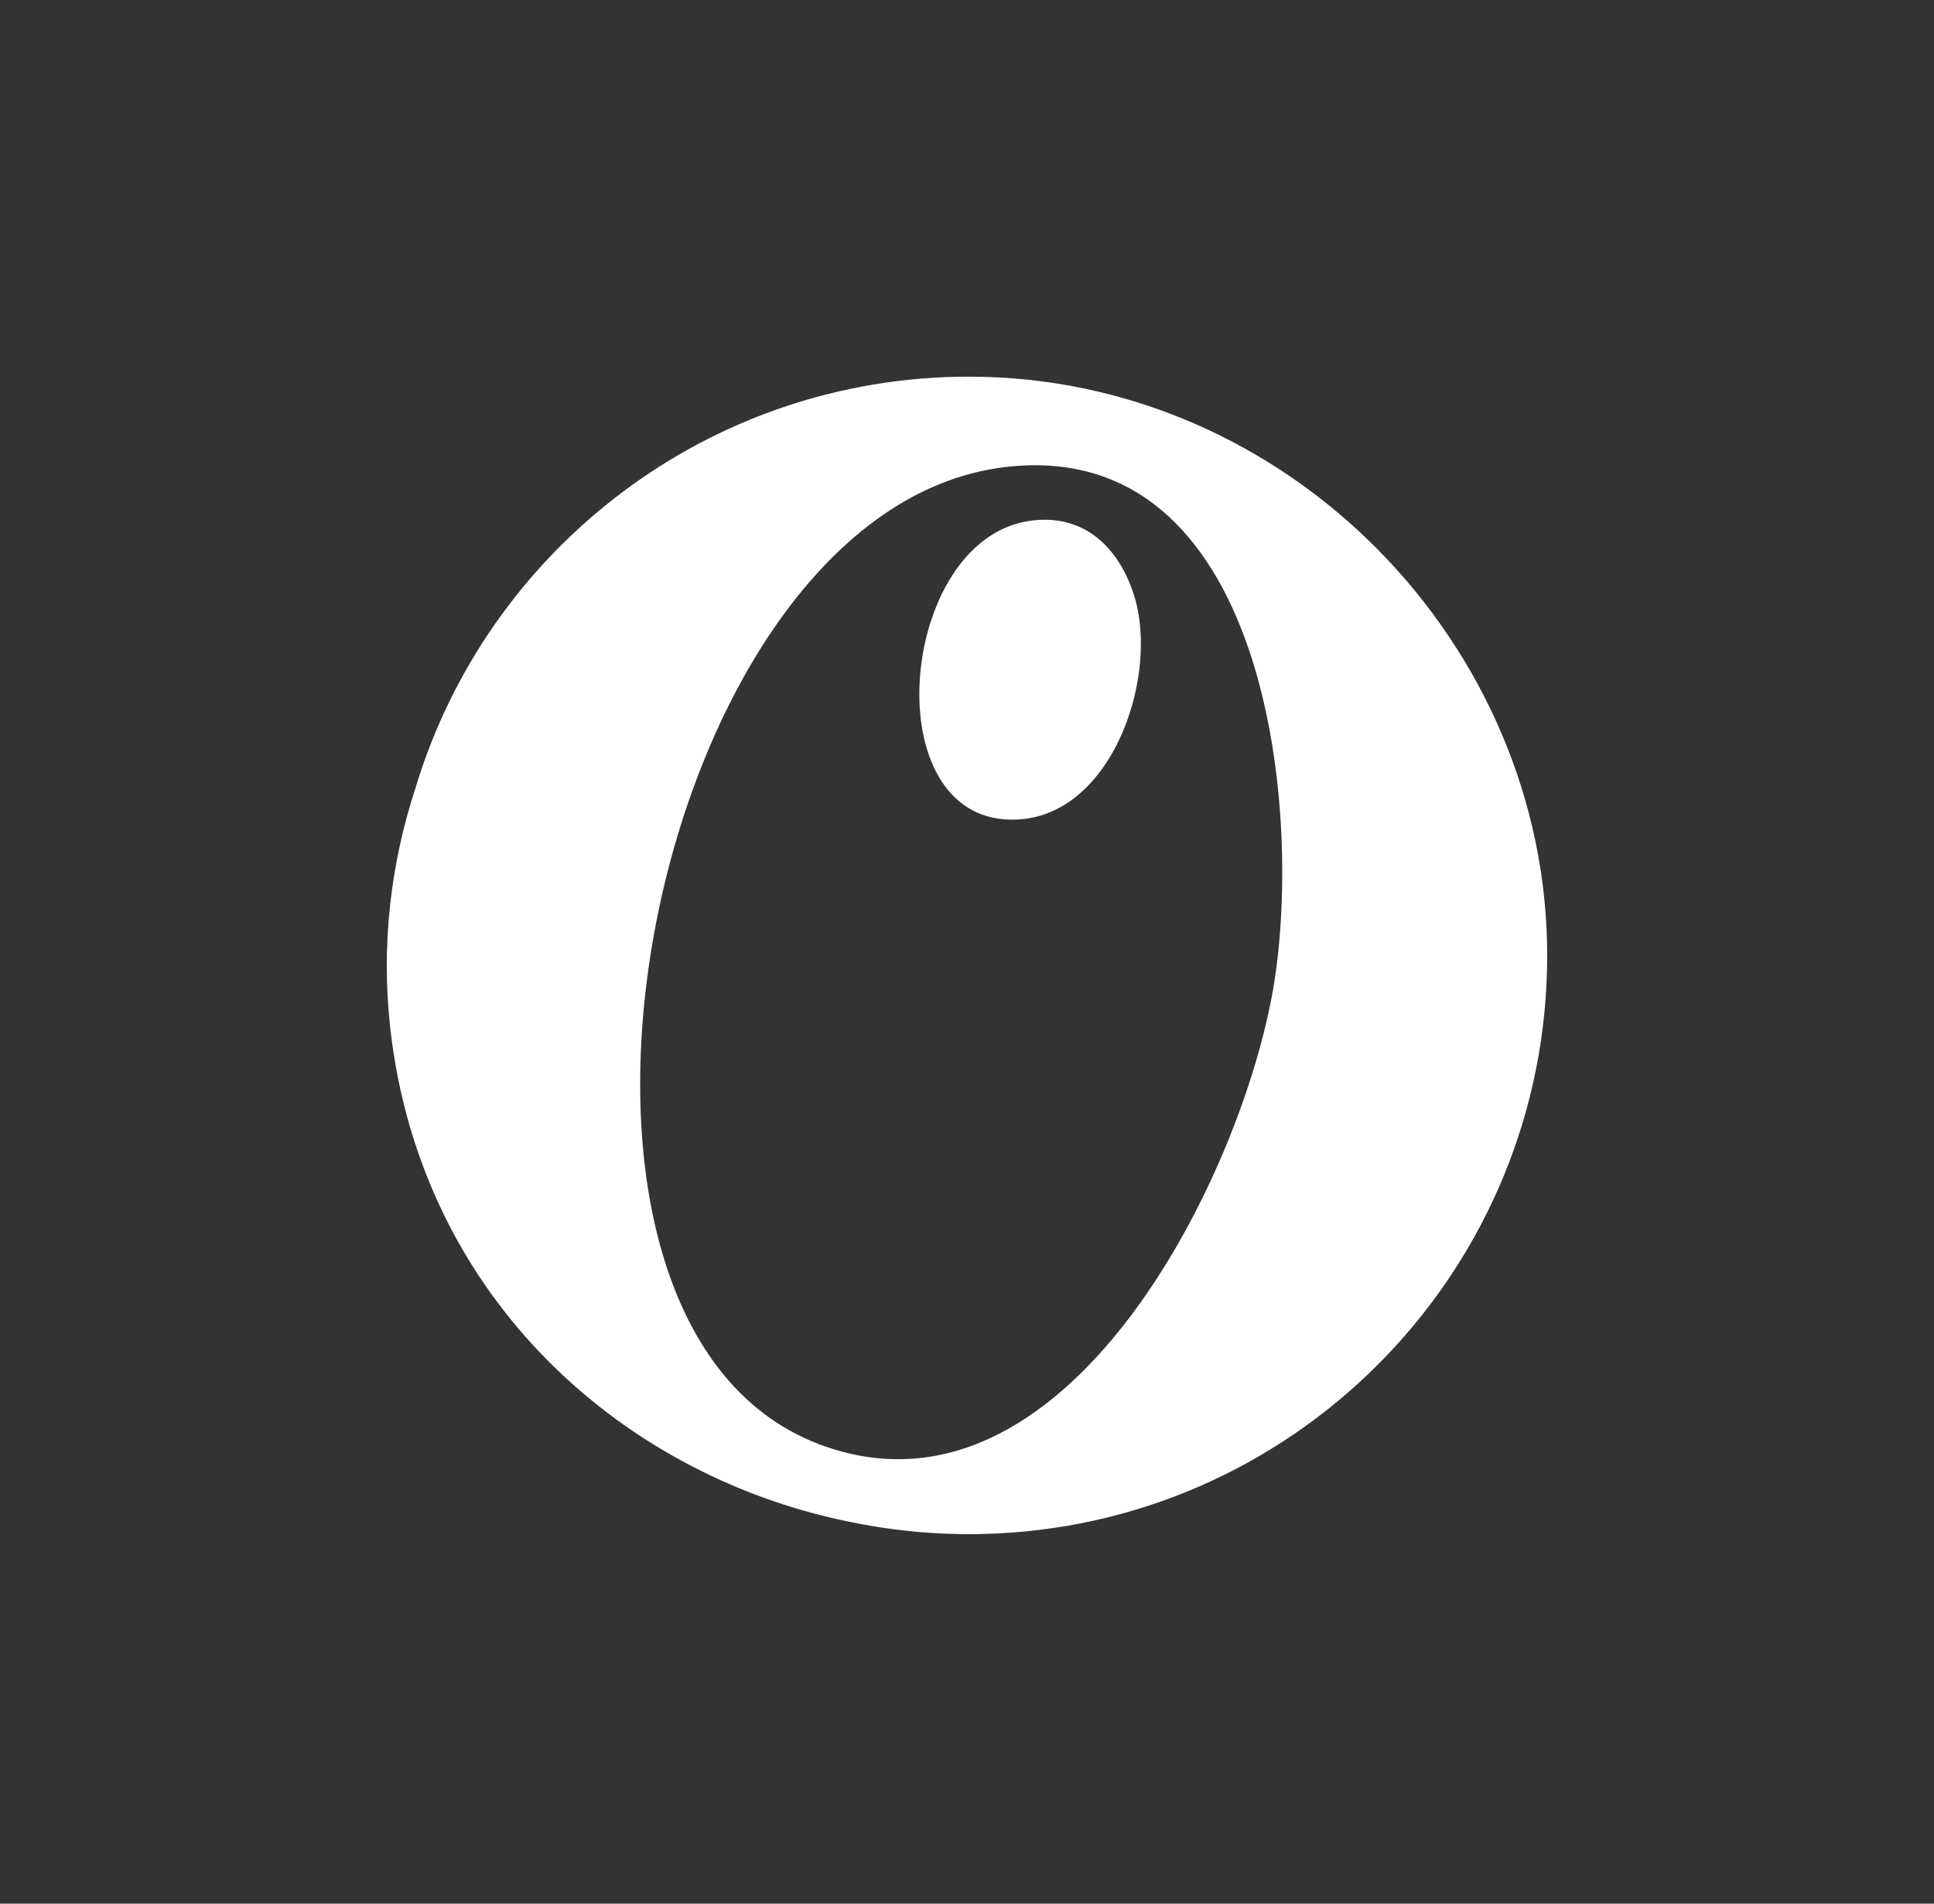 <svg width="190" height="187" viewBox="0 0 190 187" fill="none" xmlns="http://www.w3.org/2000/svg">
<rect x="0" y="0" width="190" height="187" fill="#333333" stroke="none"/>
<path d="M95.201 38.236C96.216 38.671 97.397 38.671 98.417 38.236C97.88 39.106 95.711 39.096 95.201 38.236Z" fill="white"/>
<path d="M98.417 38.236C97.88 39.106 95.711 39.096 95.201 38.236H98.417Z" fill="white"/>
<path d="M95.201 37C69.573 37 47.908 53.986 40.844 77.329C38.369 84.841 37.424 92.906 38.347 101.053C41.37 127.727 61.527 145.401 84.33 149.662C84.513 149.7 84.695 149.737 84.878 149.769C84.889 149.769 84.899 149.769 84.91 149.769C85.141 149.812 85.372 149.855 85.608 149.893C85.935 149.952 86.268 150.006 86.601 150.054C86.955 150.108 87.304 150.156 87.664 150.205C87.675 150.205 87.691 150.21 87.701 150.21C87.782 150.221 87.857 150.232 87.932 150.242C88.292 150.285 88.652 150.328 89.017 150.366C89.092 150.377 89.172 150.387 89.247 150.393C89.484 150.42 89.715 150.441 89.951 150.468C90.069 150.479 90.192 150.49 90.31 150.495C90.396 150.5 90.477 150.506 90.563 150.516C90.595 150.522 90.627 150.522 90.659 150.527C91.062 150.559 91.464 150.586 91.872 150.608H91.888C91.942 150.613 92.001 150.613 92.055 150.618C92.125 150.624 92.2 150.624 92.27 150.629C92.678 150.651 93.091 150.667 93.504 150.678C94.068 150.694 94.632 150.704 95.201 150.704C95.635 150.704 96.07 150.704 96.5 150.688C96.961 150.678 97.418 150.661 97.874 150.64C127.999 149.248 152 124.353 152 93.852C152 63.352 126.566 37 95.201 37ZM125.154 96.695C122.095 115.475 104.627 150.957 80.519 141.886C48.321 129.774 63.679 49.918 98.835 45.872C124.295 42.938 128.016 79.102 125.154 96.695Z" fill="white"/>
<path d="M98.701 80.488C86.027 79.543 88.486 53.244 100.961 51.197C106.393 50.305 109.974 53.733 111.461 58.65C113.941 66.834 108.879 81.246 98.701 80.488Z" fill="white"/>
</svg>
